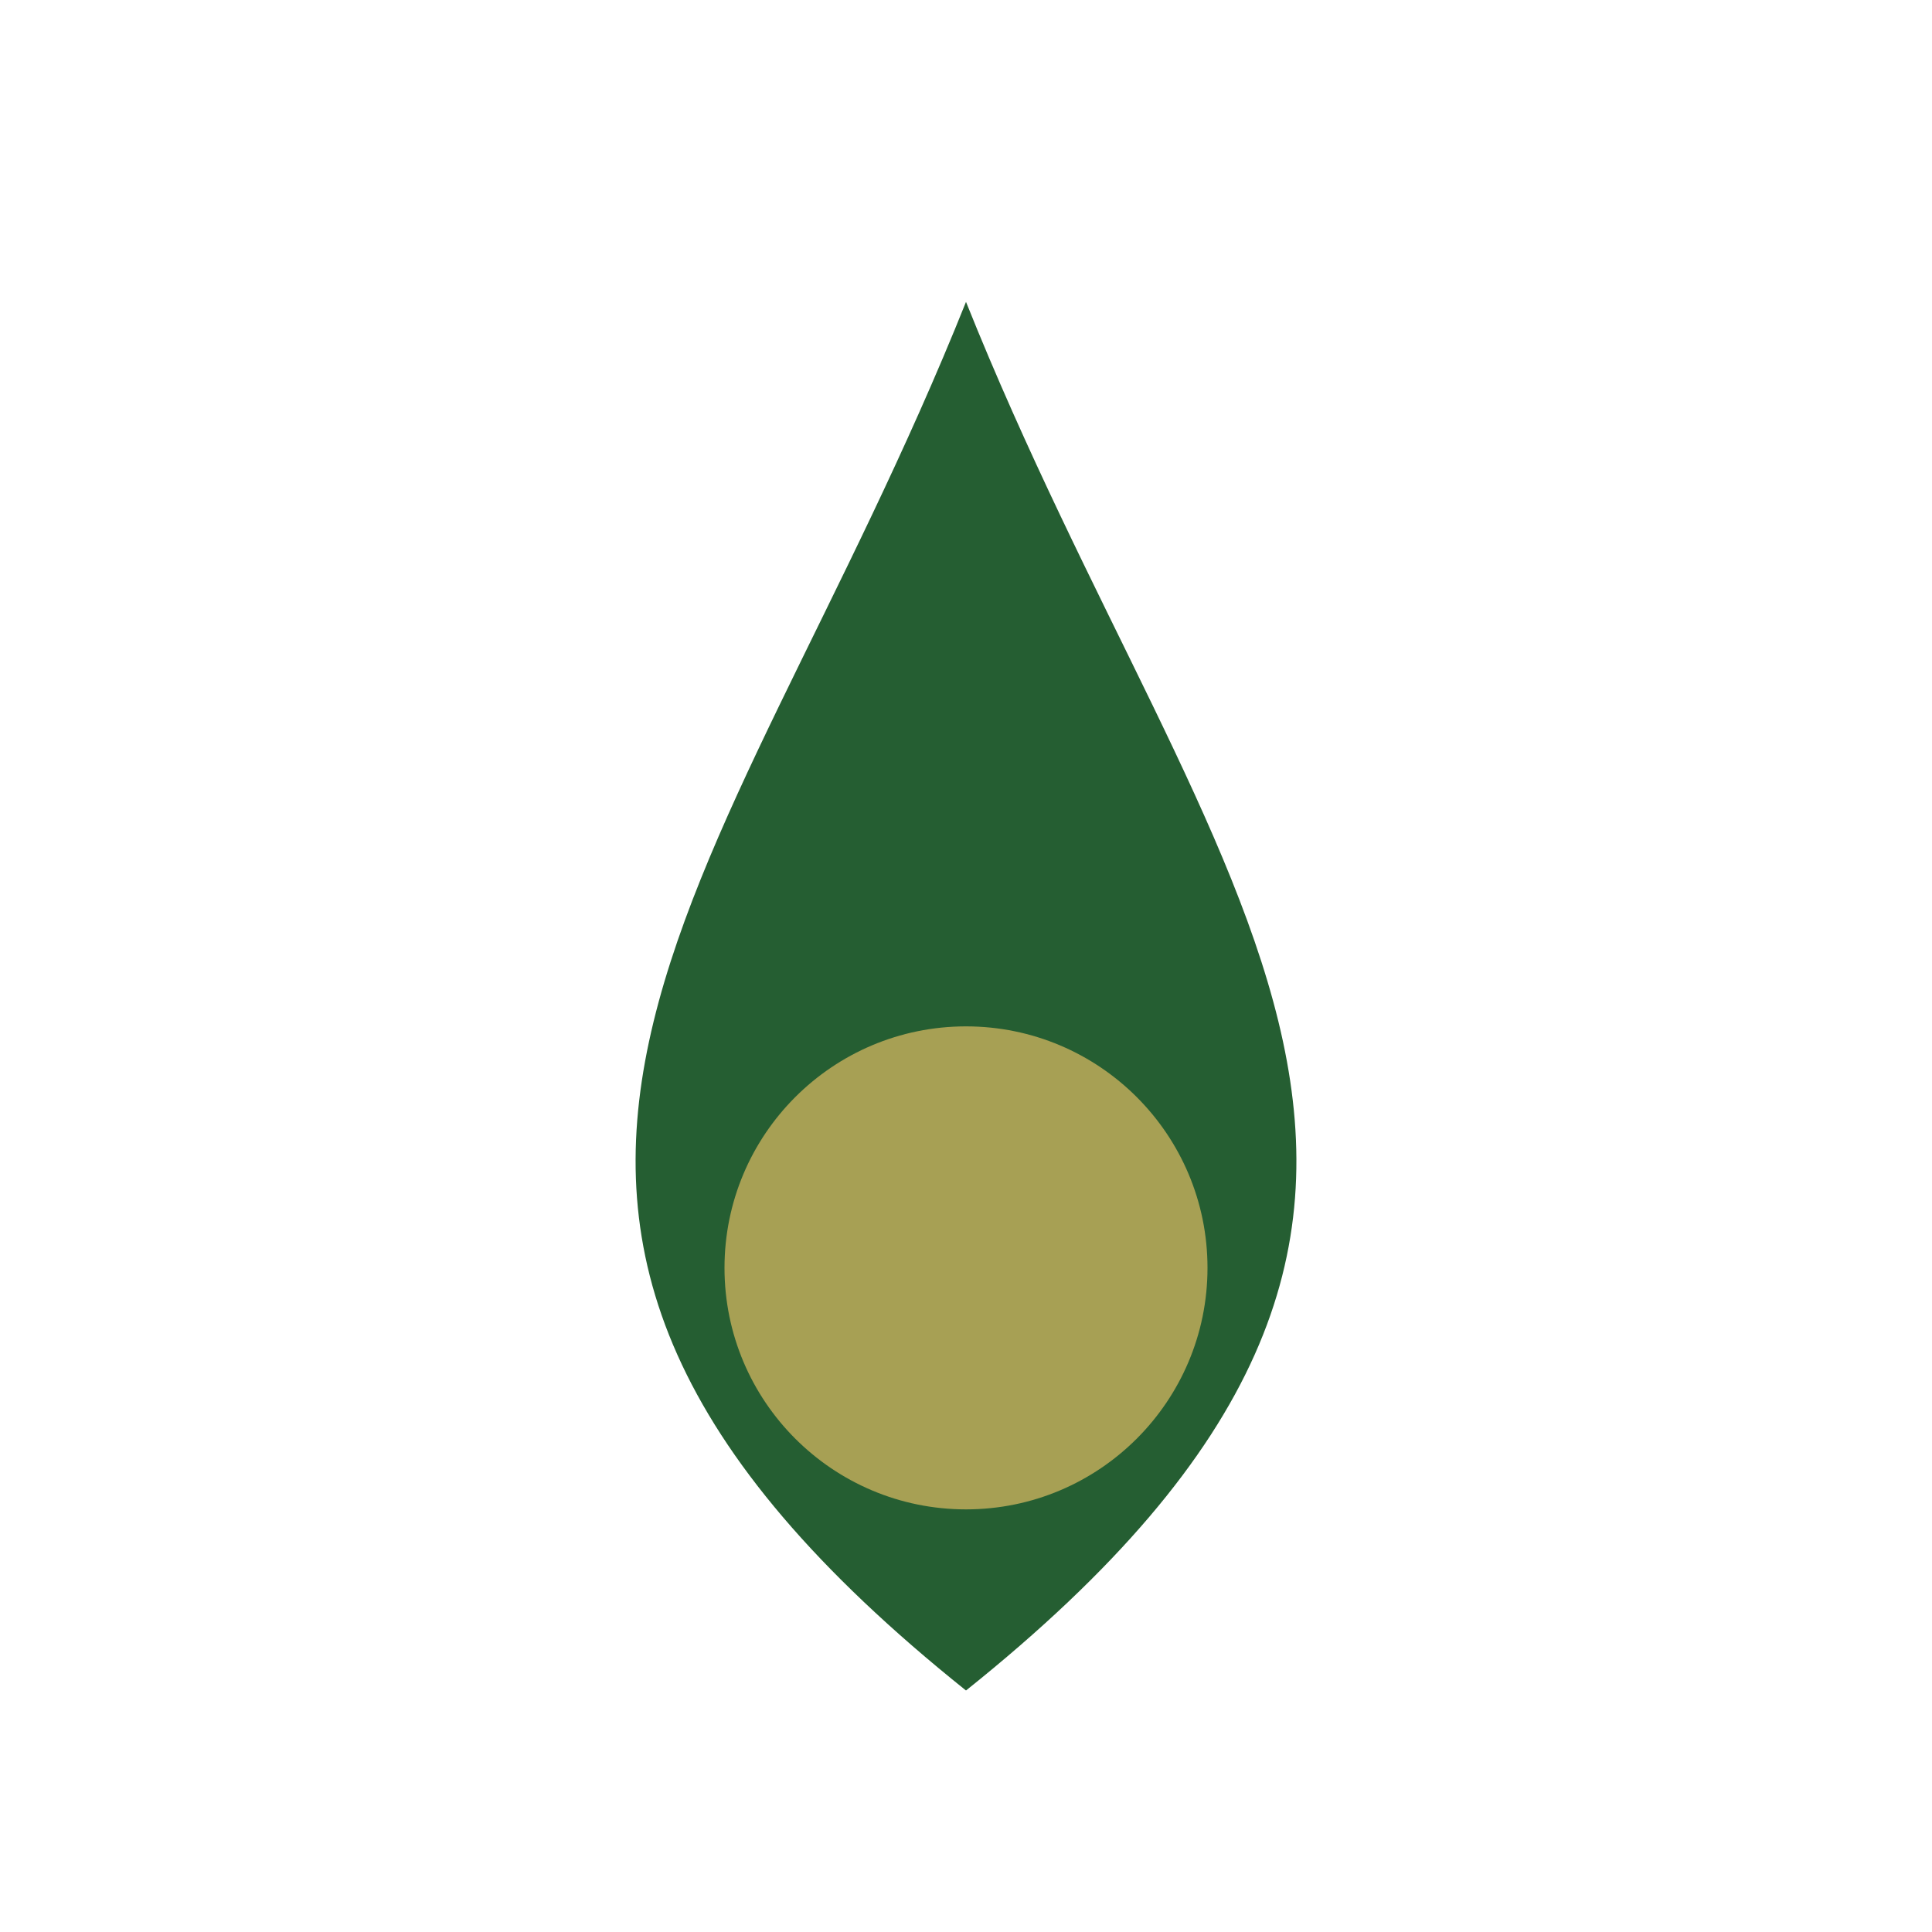 <?xml version="1.0" encoding="UTF-8"?>
<svg xmlns="http://www.w3.org/2000/svg" width="32" height="32" viewBox="0 0 32 32"><path d="M16 5C12 15 6 20 16 28c10-8 4-13 0-23z" fill="#255E32"/><circle cx="16" cy="21" r="4" fill="#DEBD63" opacity=".7"/></svg>